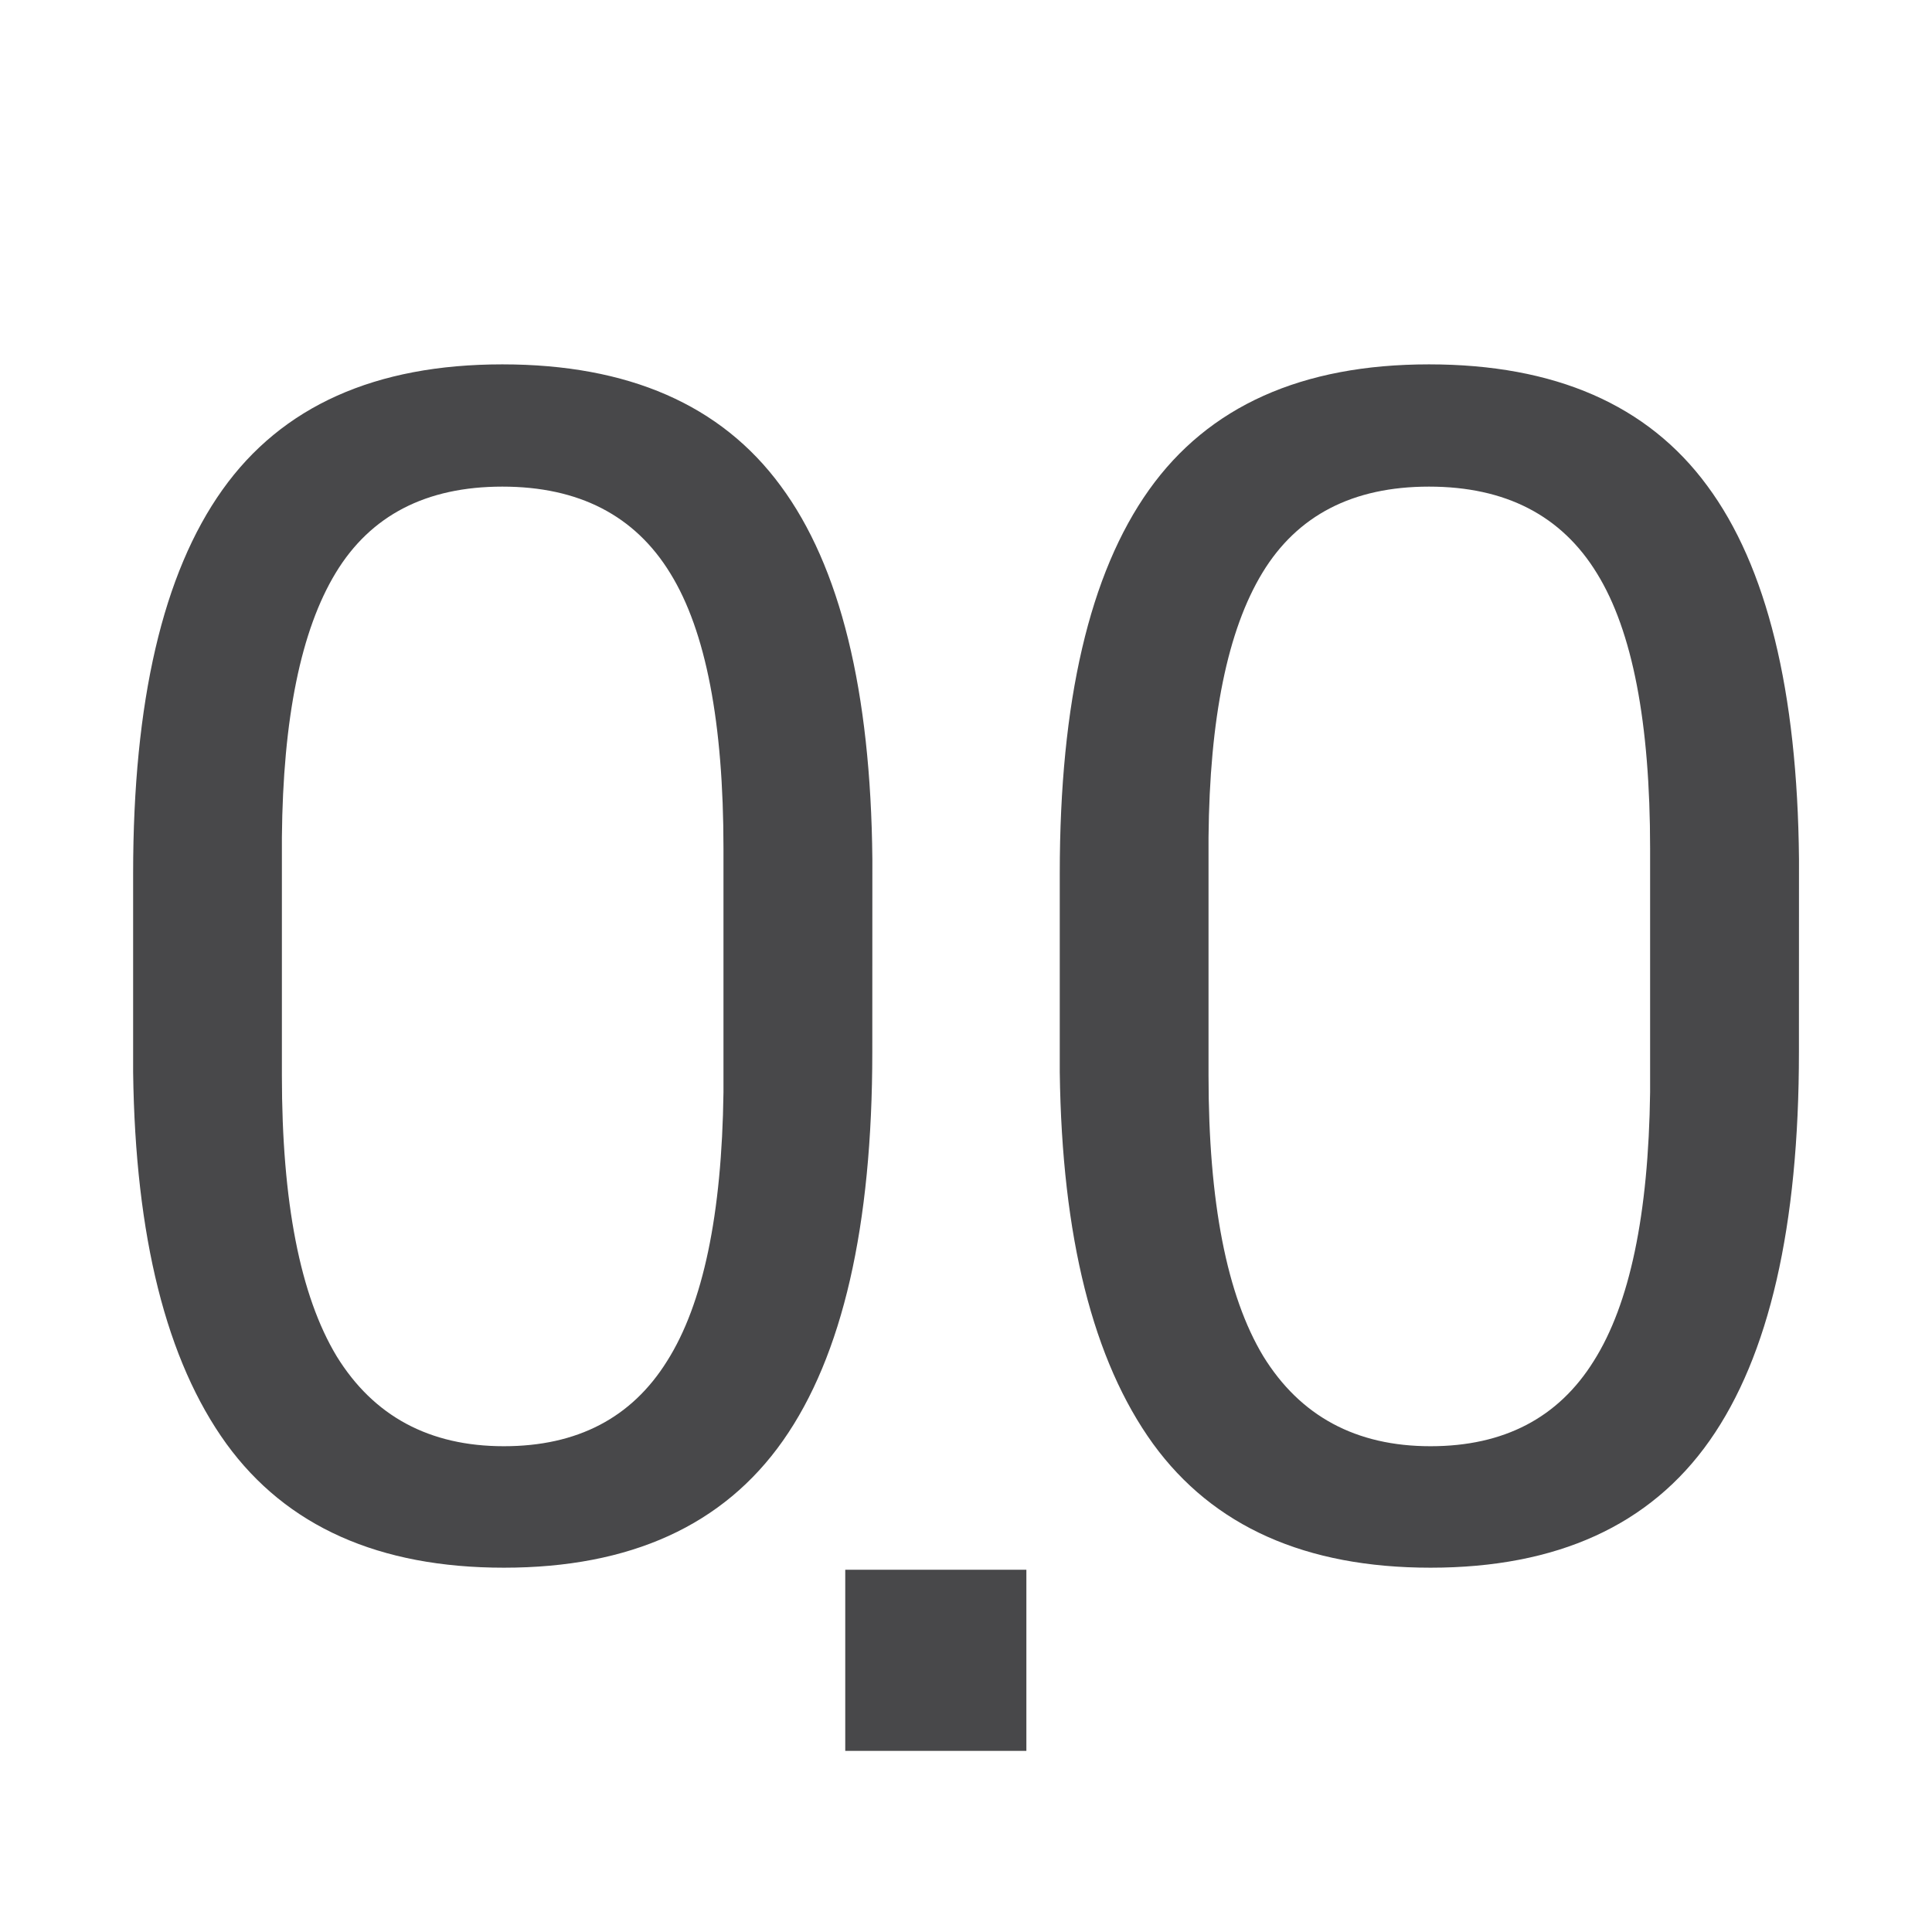 <svg viewBox="0 0 32 32" xmlns="http://www.w3.org/2000/svg"><g fill="#48484a"><g stroke-width=".682"><path d="m14.448 17.426q0 4.33-1.479 6.435-1.479 2.105-4.623 2.105-3.104 0-4.596-2.052-1.492-2.065-1.545-6.155v-3.291q0-4.277 1.479-6.355 1.479-2.078 4.636-2.078 3.131 0 4.61 2.012 1.479 1.998 1.519 6.182zm-2.465-3.371q0-3.131-.879-4.556-.879-1.439-2.784-1.439-1.892 0-2.758 1.426-.866 1.426-.893 4.383v3.943q0 3.144.906 4.65.919 1.492 2.771 1.492 1.825 0 2.704-1.412.893-1.412.933-4.45z"/><path d="m29.796 17.426q0 4.33-1.479 6.435-1.479 2.105-4.623 2.105-3.104 0-4.596-2.052-1.492-2.065-1.545-6.155v-3.291q0-4.277 1.479-6.355 1.479-2.078 4.636-2.078 3.131 0 4.61 2.012 1.479 1.998 1.519 6.182zm-2.465-3.371q0-3.131-.879-4.556-.879-1.439-2.784-1.439-1.892 0-2.758 1.426-.866 1.426-.893 4.383v3.943q0 3.144.906 4.65.919 1.492 2.771 1.492 1.825 0 2.704-1.412.893-1.412.933-4.45z"/></g><path d="m14 26h3v3h-3z"/></g></svg>